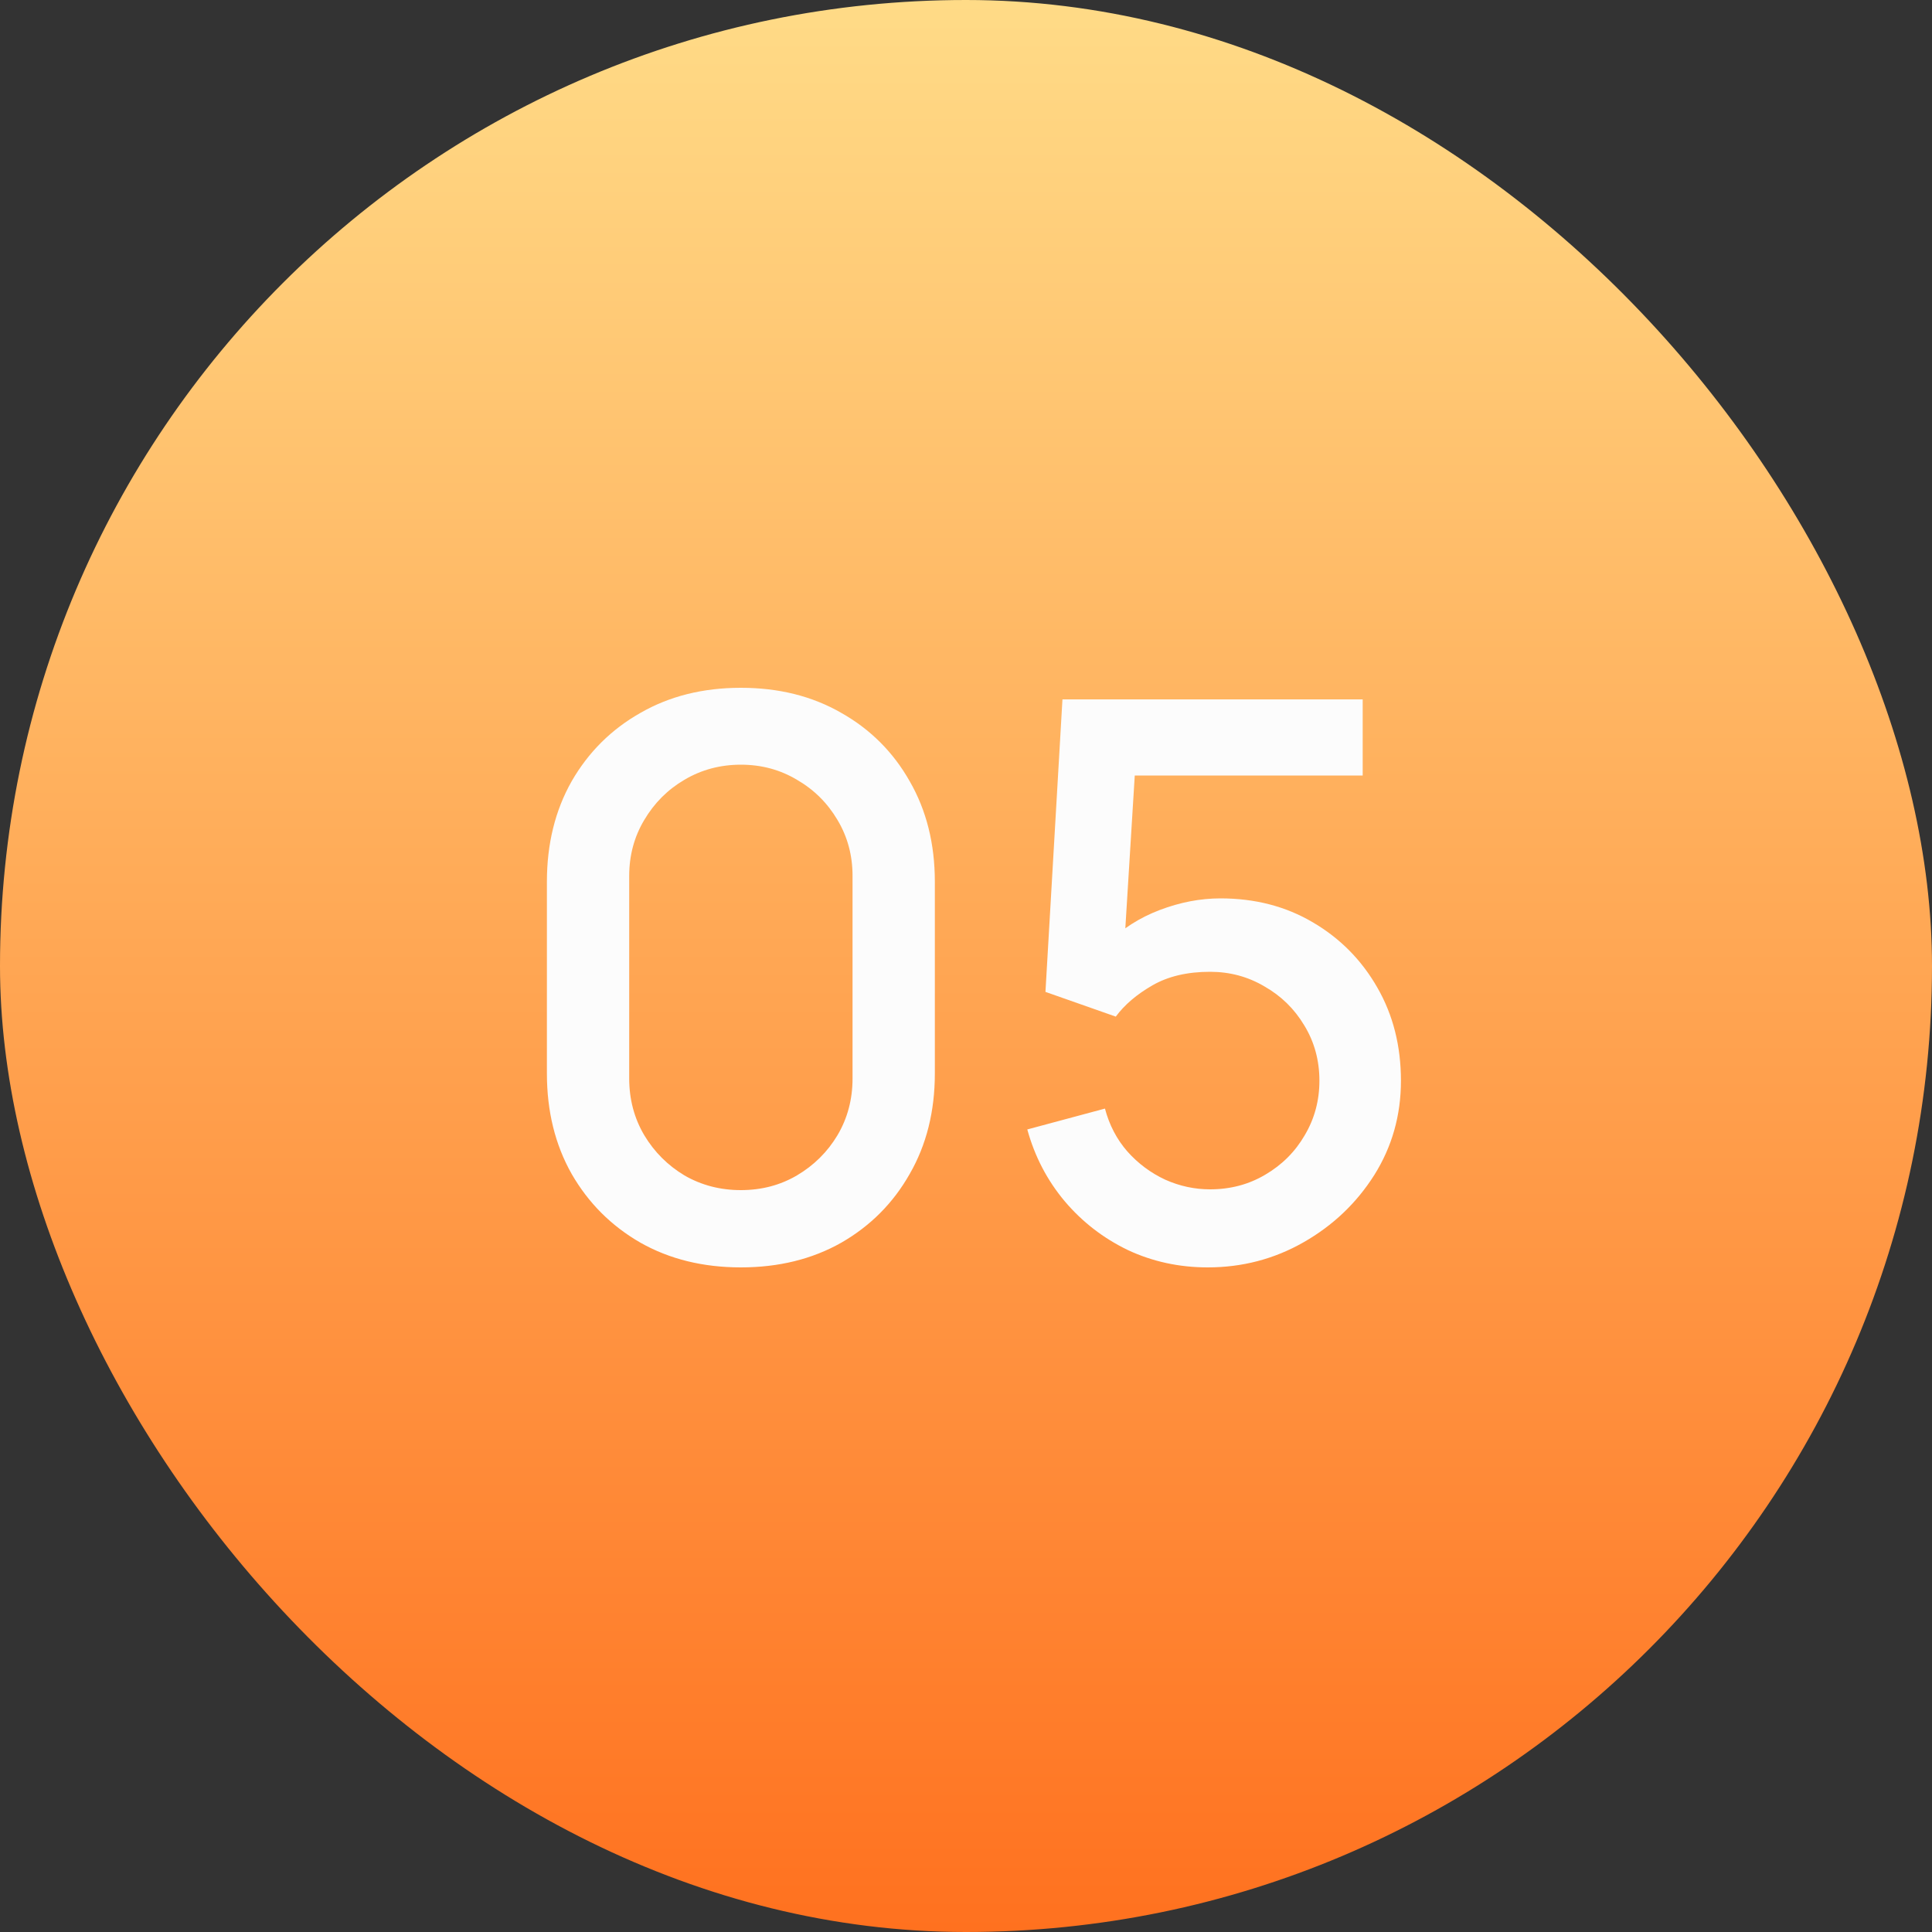 <?xml version="1.0" encoding="UTF-8"?> <svg xmlns="http://www.w3.org/2000/svg" width="40" height="40" viewBox="0 0 40 40" fill="none"><rect x="0" y="0" width="40" height="40" fill="#333333" stroke="none"/><rect width="40" height="40" rx="20" fill="url(#paint0_linear_174_250)"></rect><path d="M15.339 26.24C14.555 26.24 13.862 26.069 13.259 25.728C12.656 25.381 12.182 24.907 11.835 24.304C11.494 23.701 11.323 23.008 11.323 22.224V18.256C11.323 17.472 11.494 16.779 11.835 16.176C12.182 15.573 12.656 15.101 13.259 14.76C13.862 14.413 14.555 14.24 15.339 14.24C16.123 14.24 16.817 14.413 17.419 14.76C18.022 15.101 18.494 15.573 18.835 16.176C19.182 16.779 19.355 17.472 19.355 18.256V22.224C19.355 23.008 19.182 23.701 18.835 24.304C18.494 24.907 18.022 25.381 17.419 25.728C16.817 26.069 16.123 26.24 15.339 26.24ZM15.339 24.64C15.766 24.64 16.152 24.539 16.499 24.336C16.851 24.128 17.131 23.851 17.339 23.504C17.547 23.152 17.651 22.76 17.651 22.328V18.136C17.651 17.709 17.547 17.323 17.339 16.976C17.131 16.624 16.851 16.347 16.499 16.144C16.152 15.936 15.766 15.832 15.339 15.832C14.912 15.832 14.523 15.936 14.171 16.144C13.825 16.347 13.547 16.624 13.339 16.976C13.131 17.323 13.027 17.709 13.027 18.136V22.328C13.027 22.76 13.131 23.152 13.339 23.504C13.547 23.851 13.825 24.128 14.171 24.336C14.523 24.539 14.912 24.64 15.339 24.64ZM25.005 26.24C24.413 26.24 23.861 26.12 23.349 25.88C22.842 25.635 22.407 25.299 22.045 24.872C21.682 24.44 21.423 23.944 21.269 23.384L22.877 22.952C22.967 23.293 23.122 23.589 23.341 23.84C23.565 24.091 23.826 24.285 24.125 24.424C24.423 24.557 24.733 24.624 25.053 24.624C25.474 24.624 25.855 24.523 26.197 24.32C26.543 24.117 26.815 23.845 27.013 23.504C27.215 23.163 27.317 22.787 27.317 22.376C27.317 21.955 27.213 21.573 27.005 21.232C26.802 20.891 26.527 20.621 26.181 20.424C25.839 20.221 25.463 20.12 25.053 20.12C24.583 20.12 24.186 20.213 23.861 20.4C23.535 20.587 23.282 20.803 23.101 21.048L21.645 20.536L21.997 14.48H28.213V16.056H22.853L23.533 15.424L23.253 19.96L22.925 19.536C23.229 19.232 23.591 19 24.013 18.84C24.434 18.68 24.853 18.6 25.269 18.6C25.983 18.6 26.621 18.765 27.181 19.096C27.746 19.427 28.191 19.877 28.517 20.448C28.842 21.013 29.005 21.656 29.005 22.376C29.005 23.091 28.821 23.741 28.453 24.328C28.085 24.909 27.597 25.373 26.989 25.72C26.381 26.067 25.719 26.24 25.005 26.24Z" fill="#FCFCFC"></path><defs><linearGradient id="paint0_linear_174_250" x1="20" y1="0" x2="20" y2="40" gradientUnits="userSpaceOnUse"><stop stop-color="#FFDB87"></stop><stop offset="1" stop-color="#FF711F"></stop></linearGradient></defs></svg> 